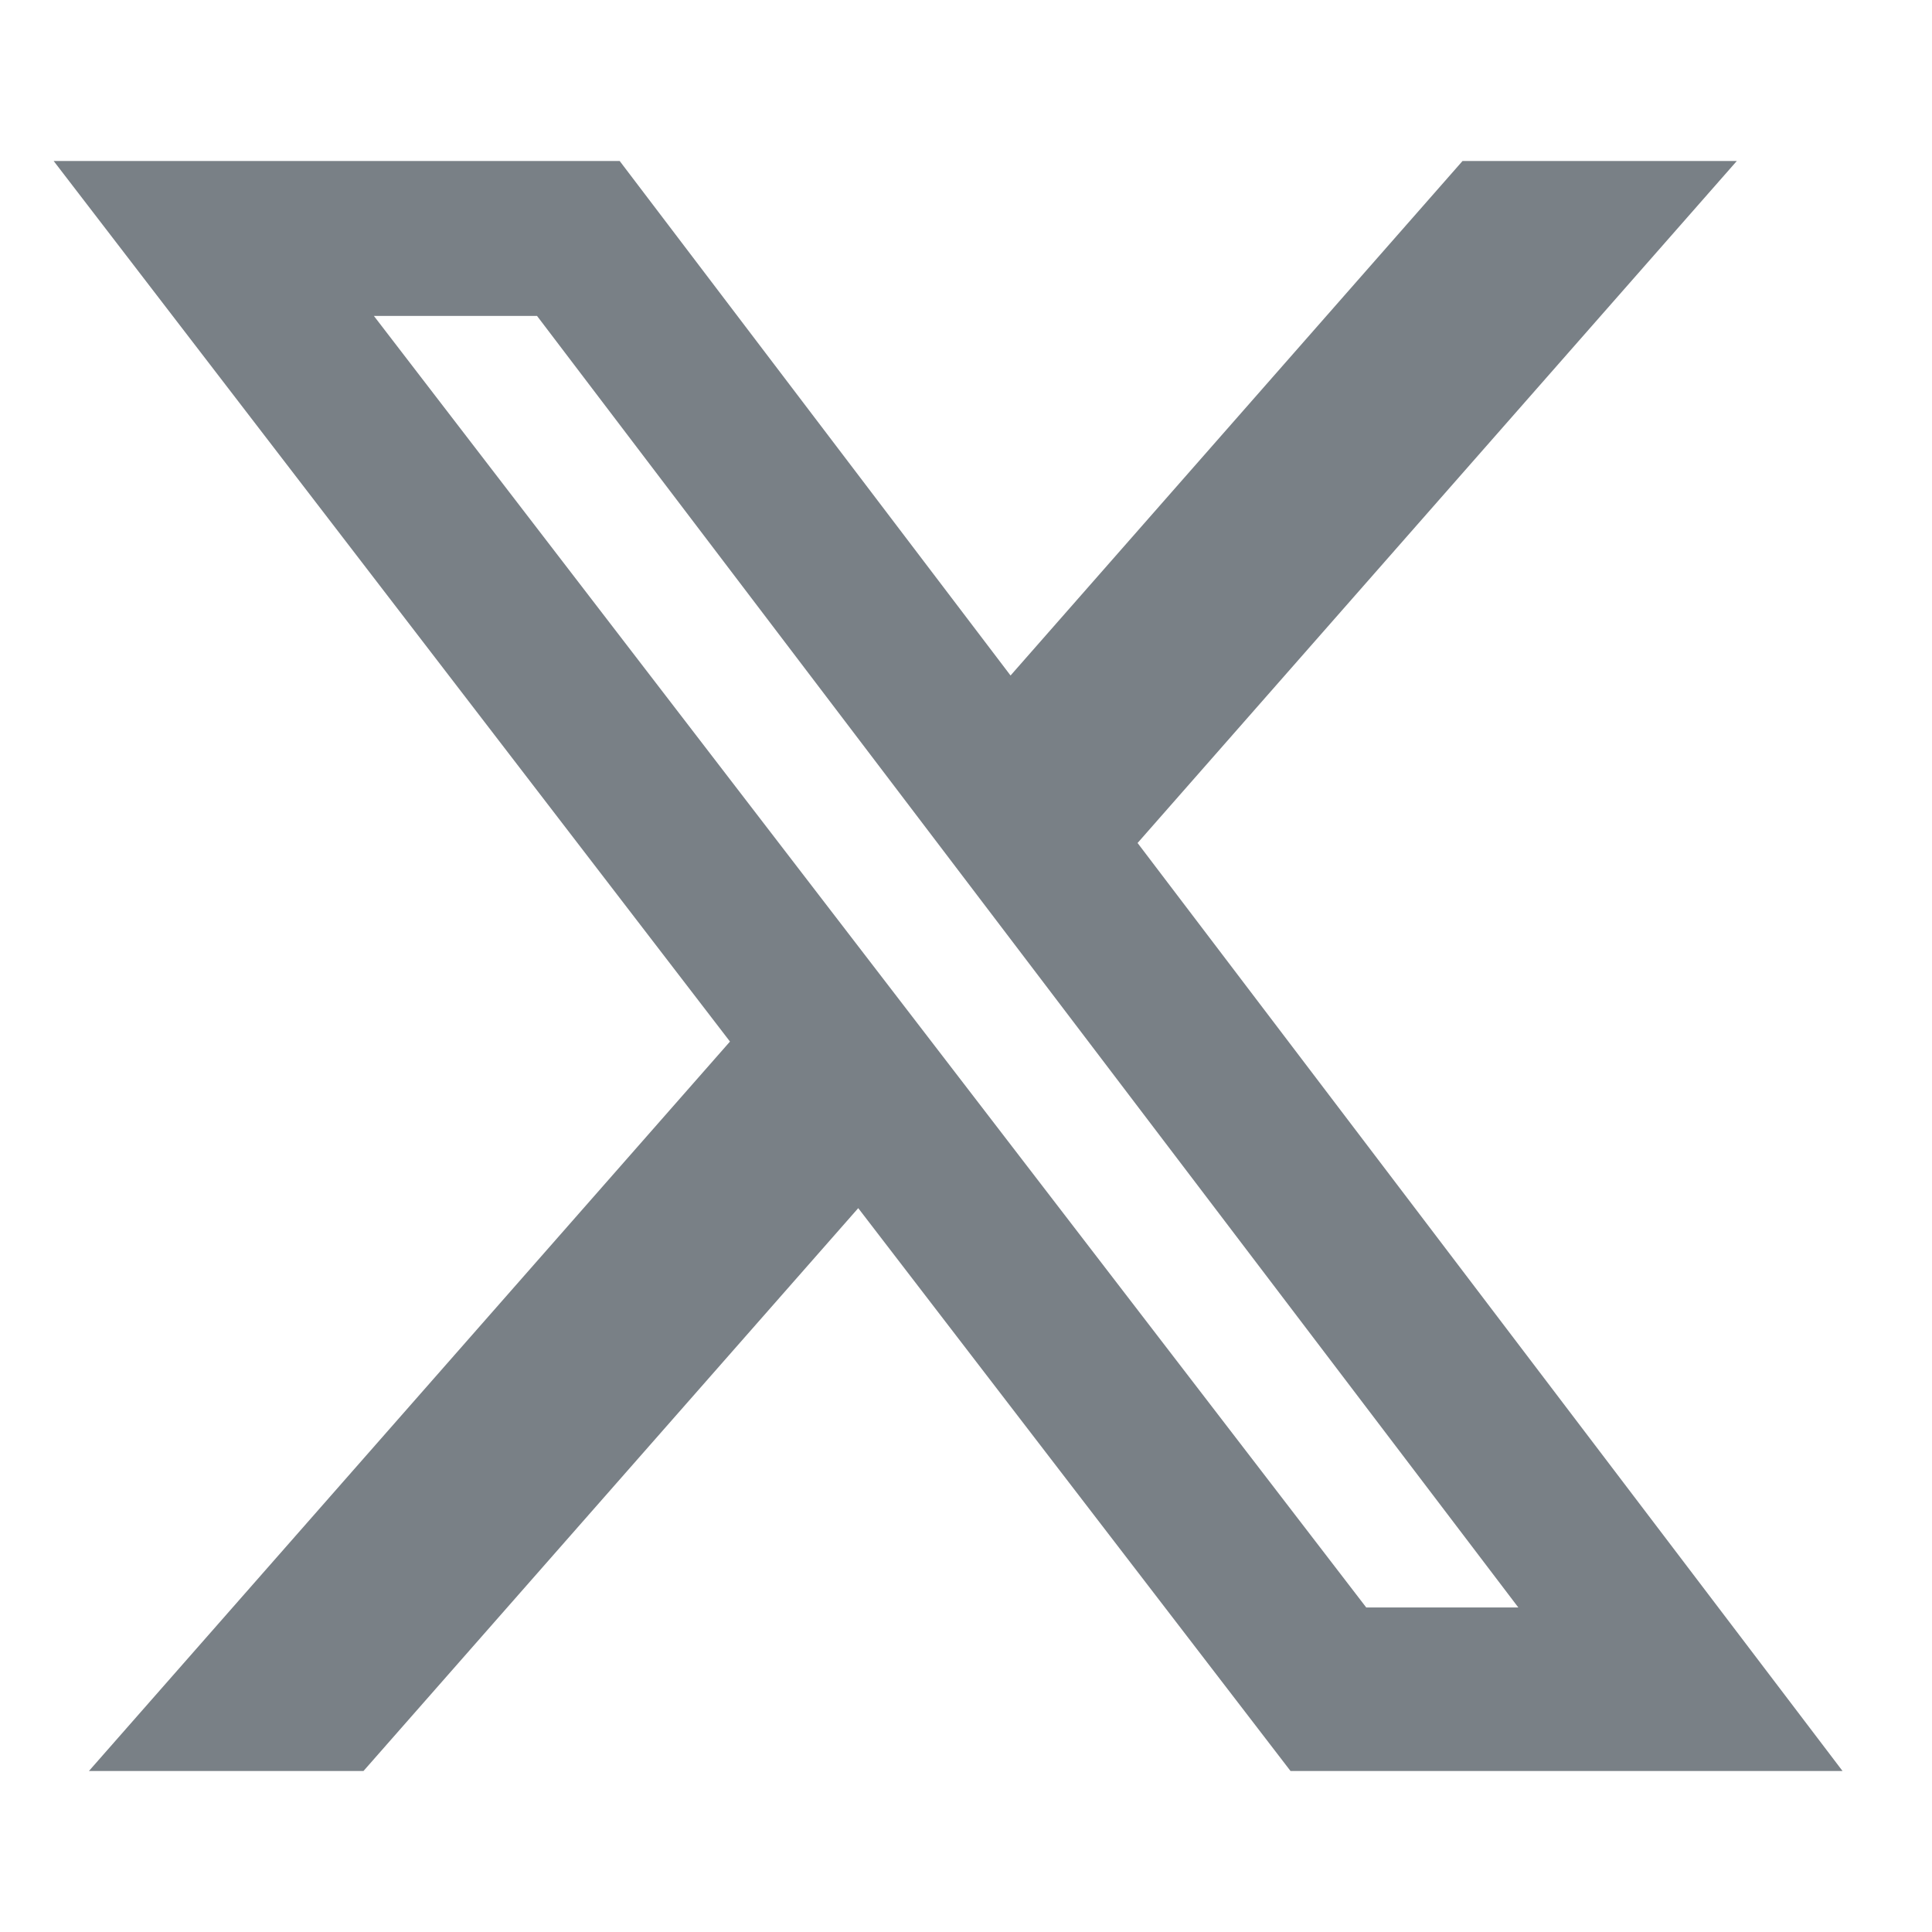 <svg width="36" height="36" viewBox="0 0 36 36" fill="none" xmlns="http://www.w3.org/2000/svg">
<path d="M27.252 3H32.363L21.197 15.708L34.333 33H24.047L15.992 22.512L6.773 33H1.657L13.602 19.408L1 3H11.547L18.83 12.587L27.252 3ZM25.458 29.953H28.292L10.007 5.887H6.967L25.458 29.953Z" fill="#798086"/>
</svg>
